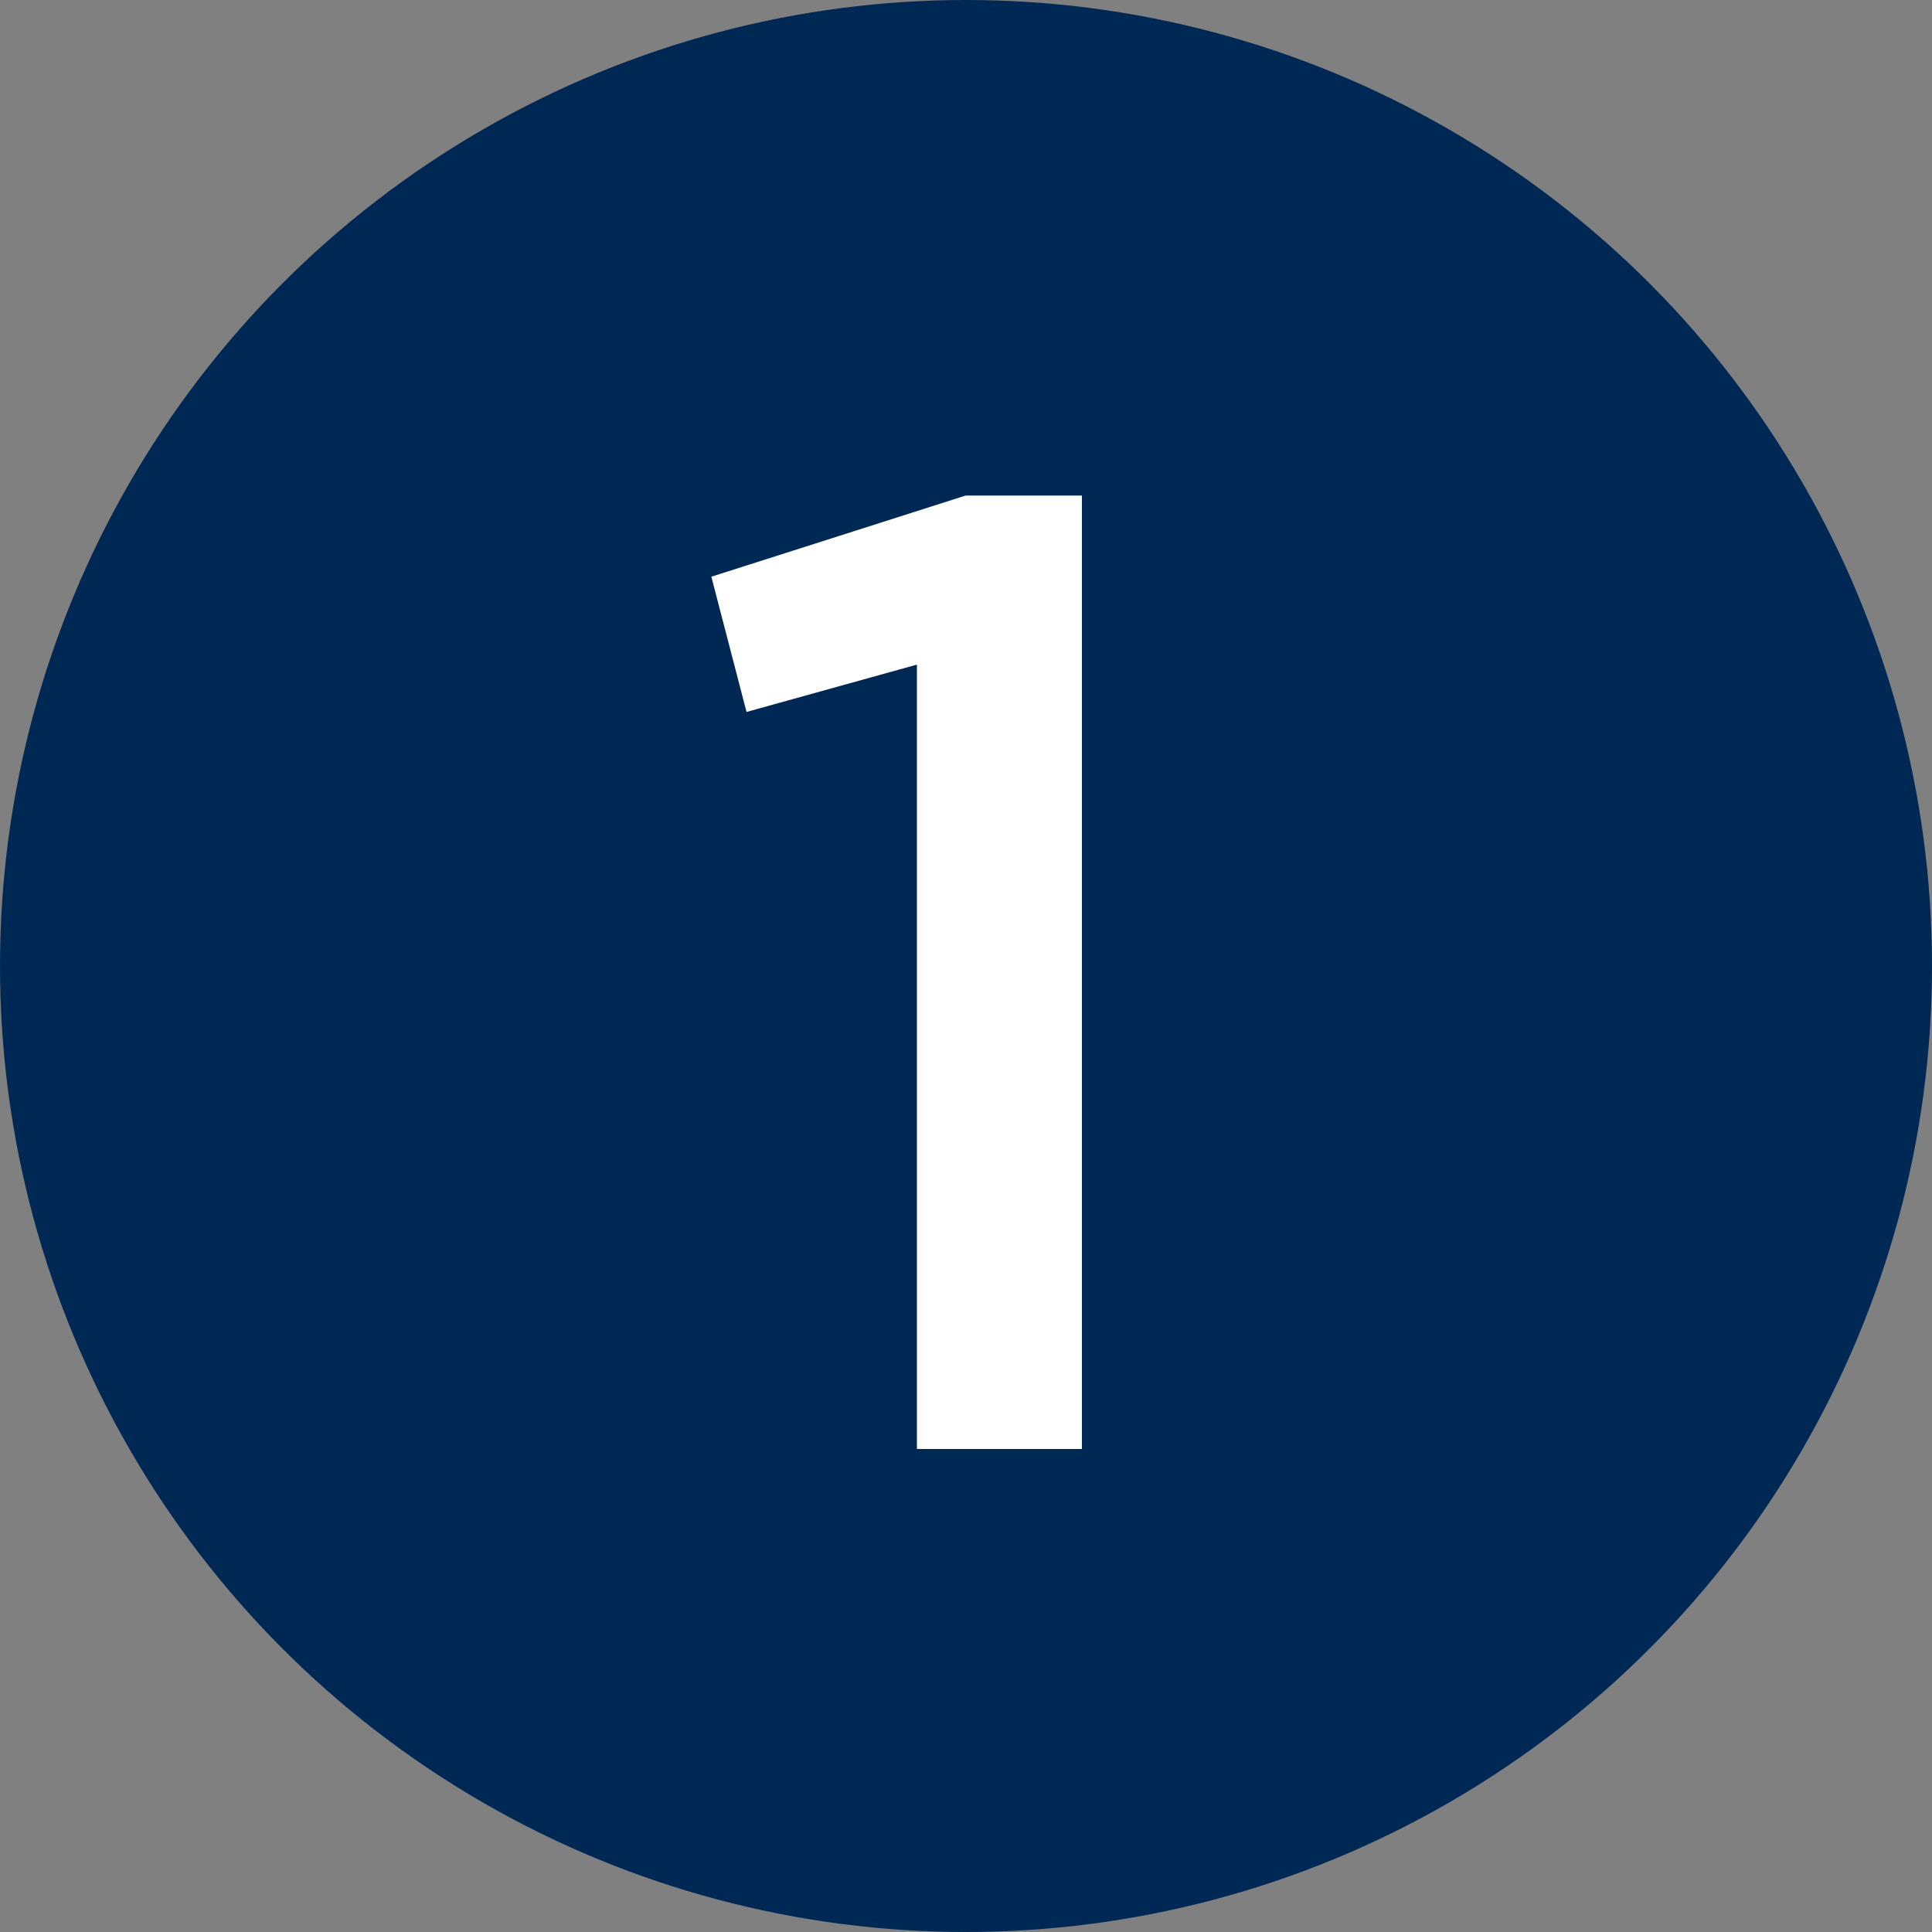 <svg width="20" height="20" viewBox="0 0 20 20" fill="none" xmlns="http://www.w3.org/2000/svg">
    <rect x="0" y="0" width="20" height="20" fill="#808080" stroke="none"/>
    <circle cx="10" cy="10" r="10" fill="#002855"/>
    <path d="M9.492 15V6.88l-1.764.49-.364-1.4 2.632-.84H11.2V15H9.492z" fill="#fff"/>
</svg>
